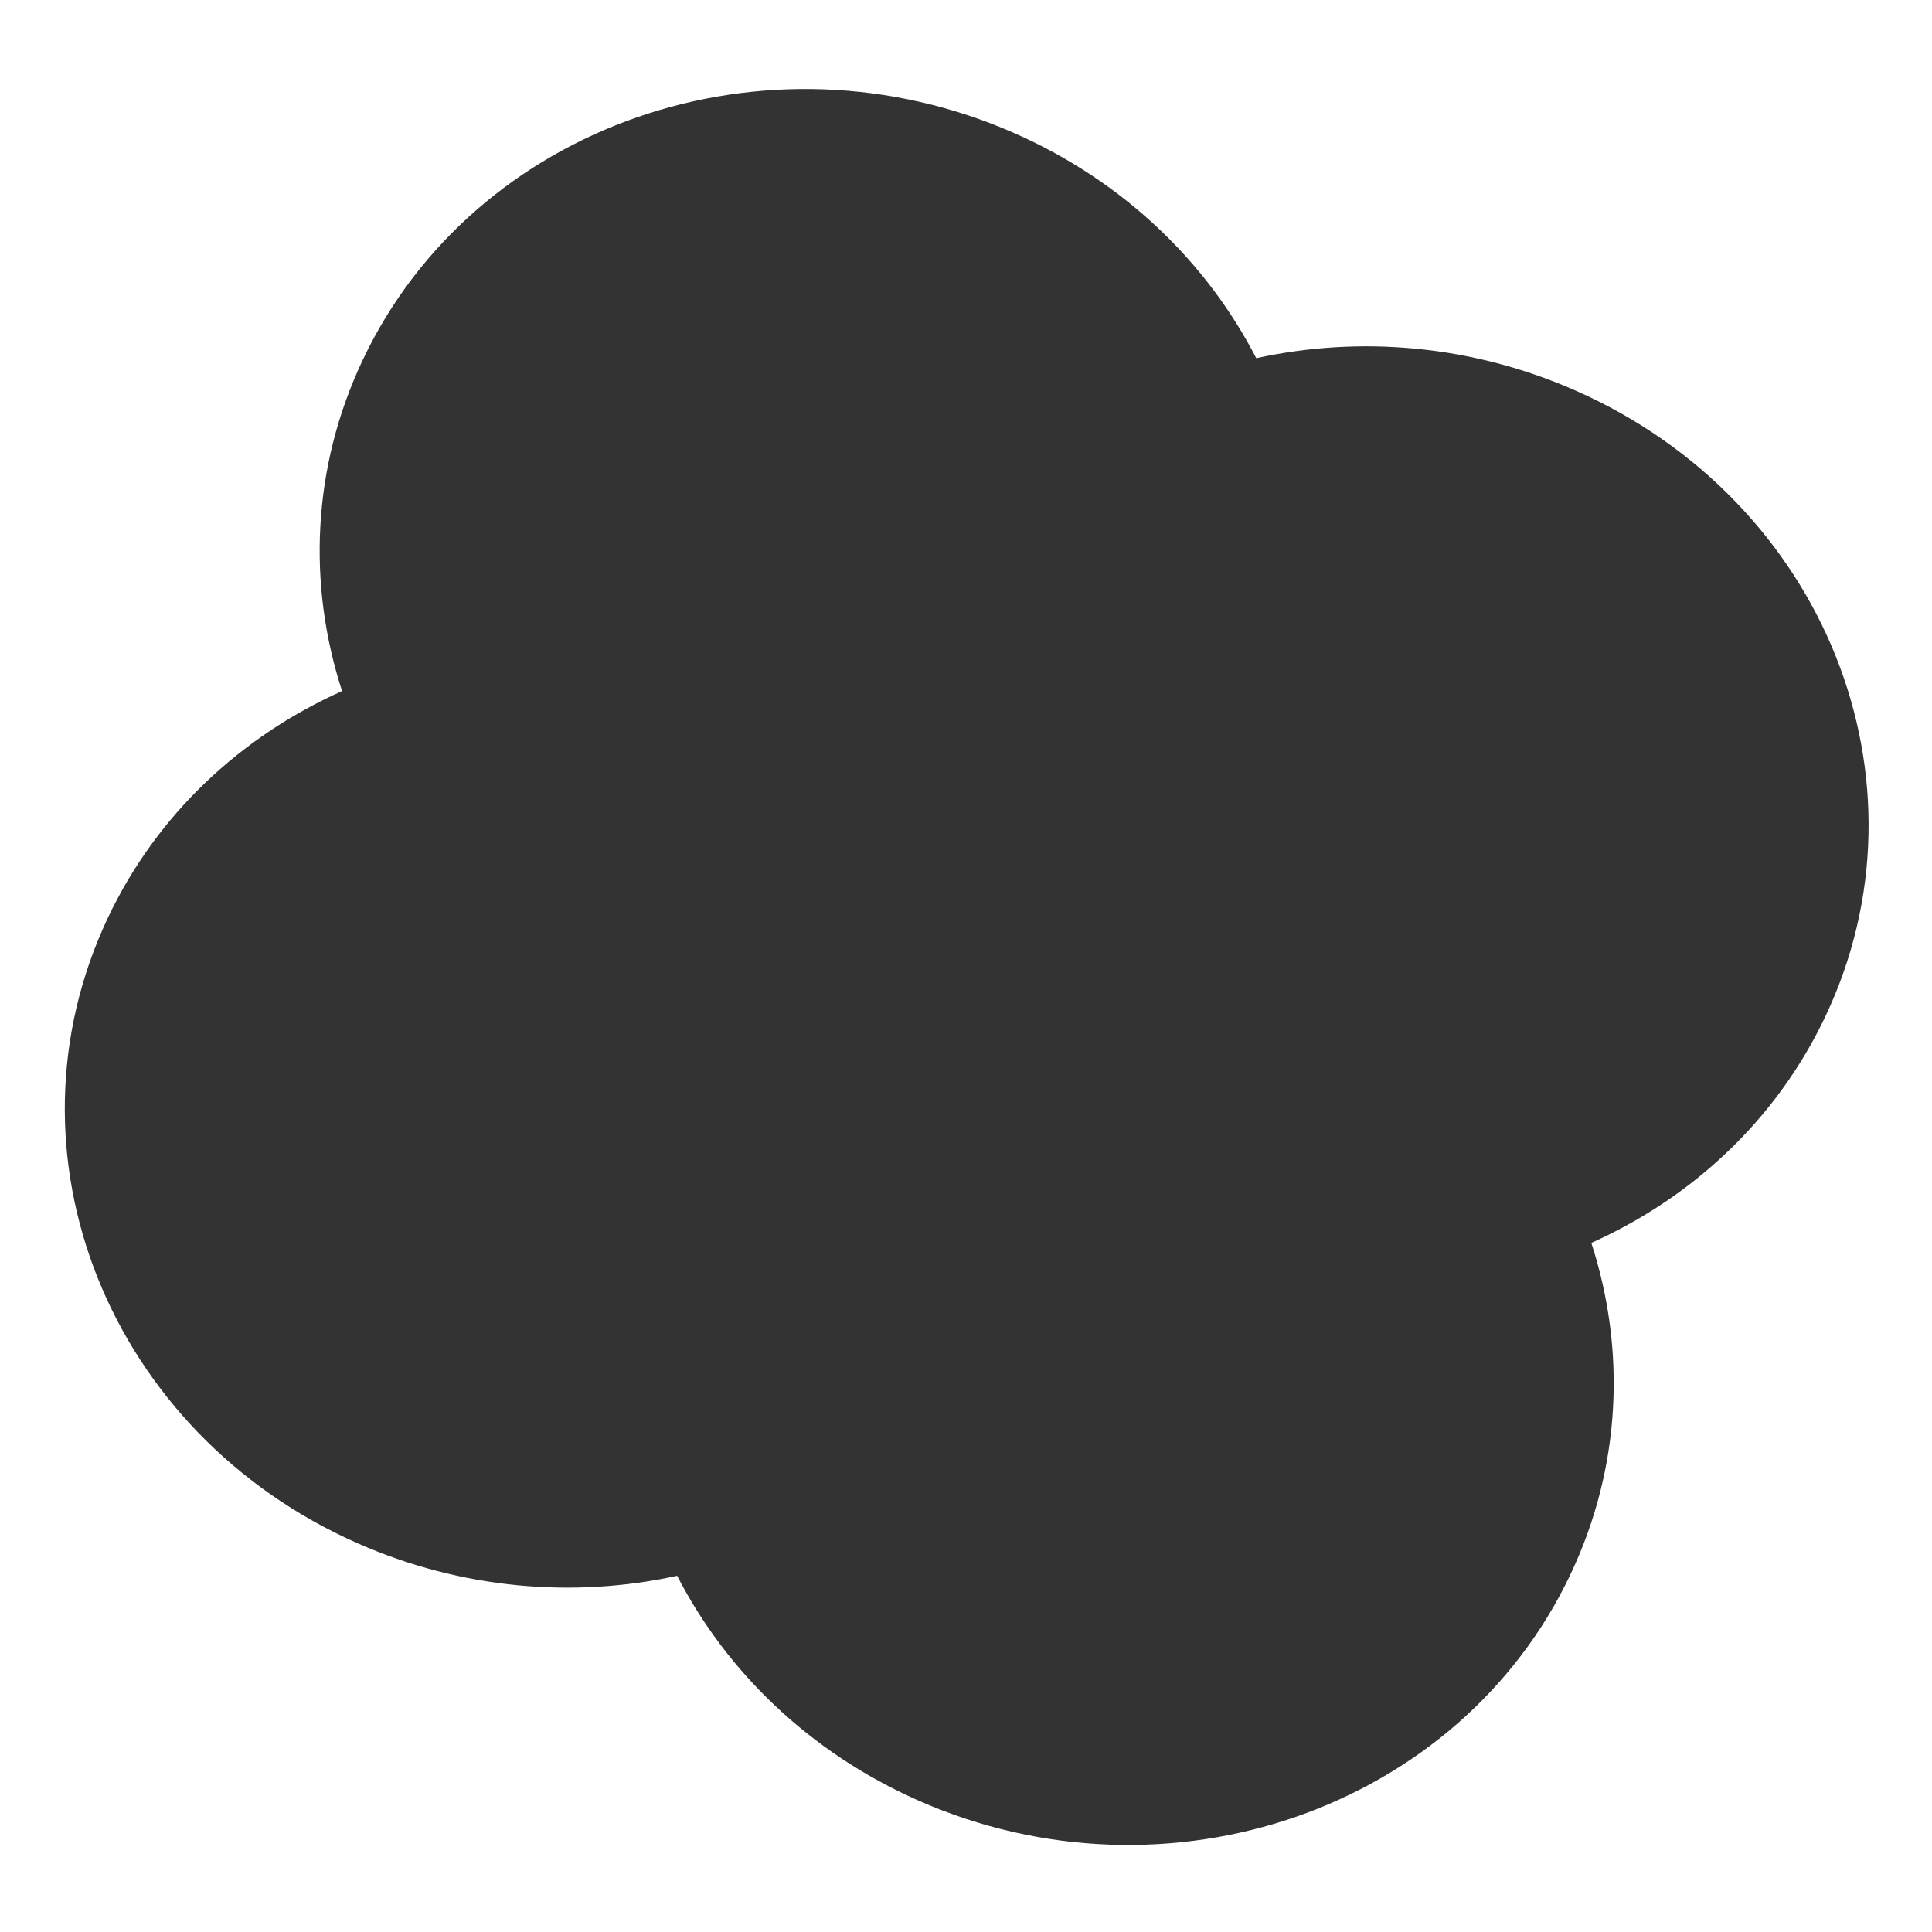 <?xml version="1.0" encoding="UTF-8"?> <svg xmlns="http://www.w3.org/2000/svg" width="800" height="800" viewBox="0 0 800 800" fill="none"><rect x="0" y="0" width="800" height="800" fill="#333333" stroke="none"/><path fill-rule="evenodd" clip-rule="evenodd" d="M800 0H0V800H800V0ZM280.391 652.495C237.684 661.838 191.262 658.131 147.977 638.992C44.855 593.394 -1.402 477.47 44.66 380.069C65.023 337.008 100.02 304.777 141.645 286.155C127.367 242.273 129.078 193.721 150.199 149.063C196.262 51.662 317.199 9.667 420.324 55.265C465.539 75.259 499.82 108.773 520.184 148.318C562.891 138.975 609.312 142.683 652.598 161.821C755.719 207.419 801.977 323.343 755.914 420.744C735.551 463.805 700.555 496.036 658.93 514.657C673.207 558.54 671.496 607.092 650.375 651.75C604.312 749.151 483.375 791.146 380.25 745.548C335.035 725.554 300.754 692.04 280.391 652.495Z" fill="white"></path></svg> 